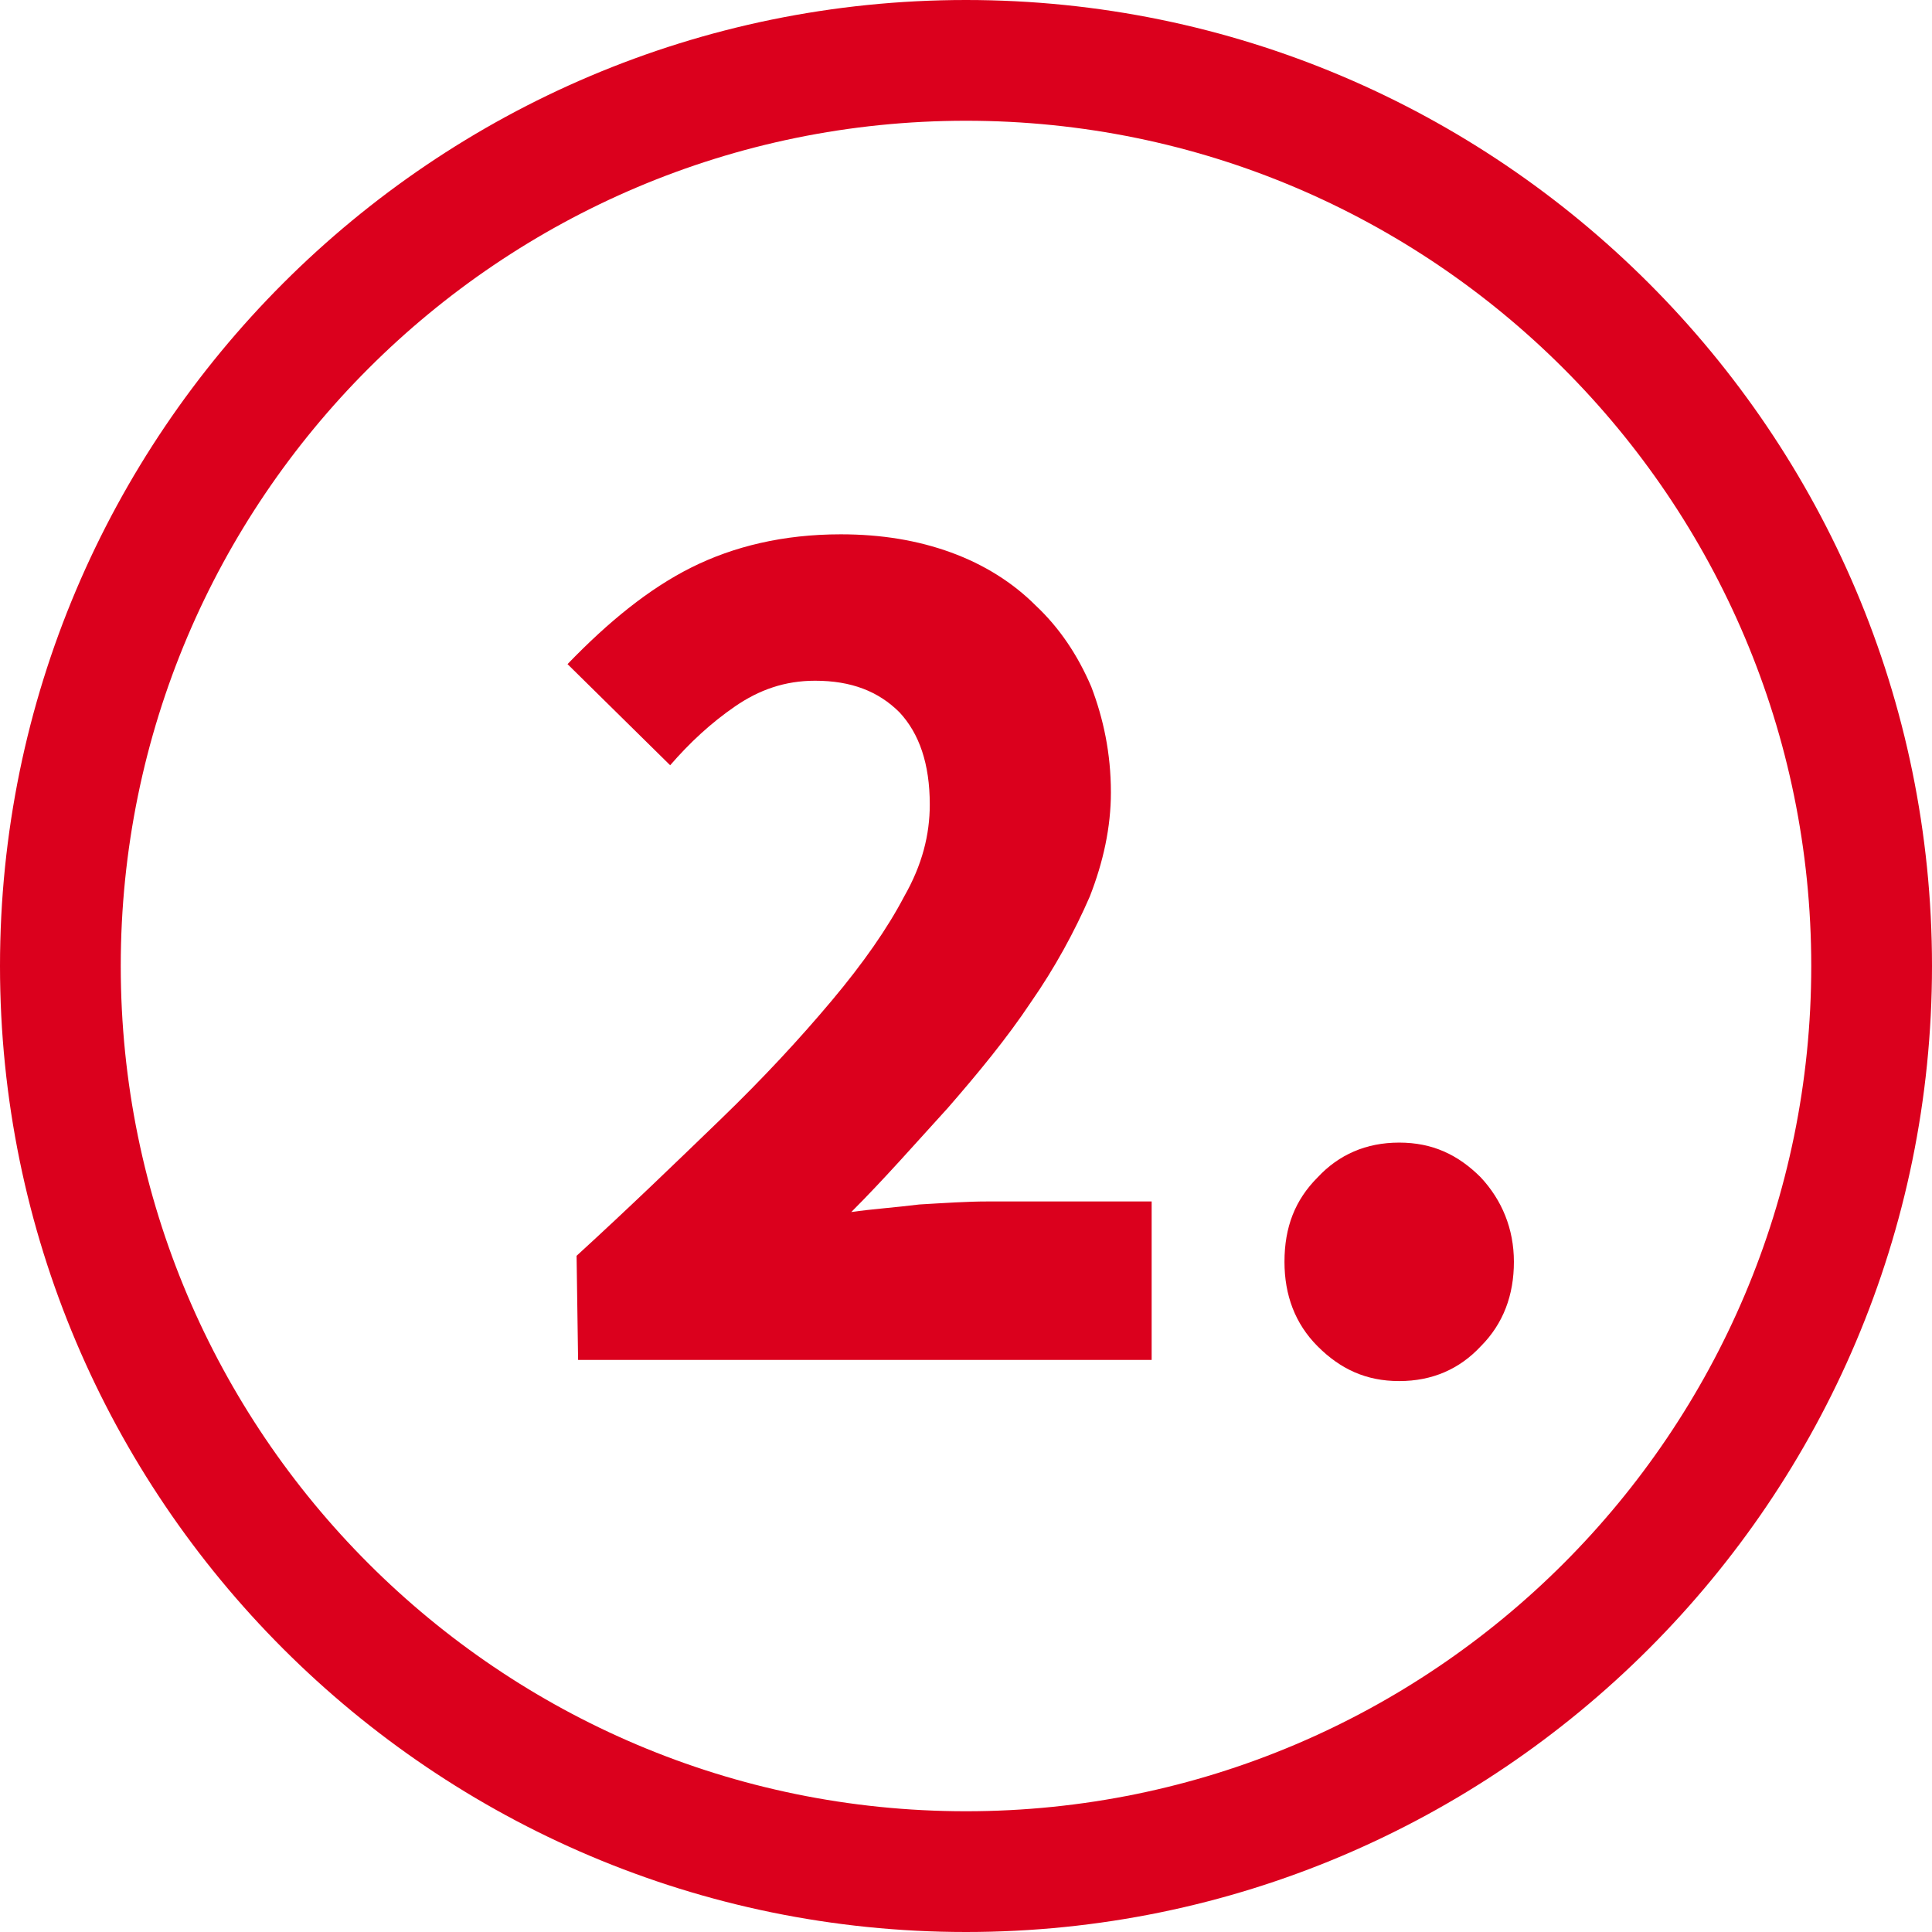 <?xml version="1.0" encoding="UTF-8"?>
<svg xmlns="http://www.w3.org/2000/svg" xmlns:xlink="http://www.w3.org/1999/xlink" version="1.1" id="Ebene_1" x="0px" y="0px" viewBox="0 0 128 128" style="enable-background:new 0 0 128 128;" xml:space="preserve">
<style type="text/css">
	.st0{fill:#db001d;}
</style>
<g id="Layer_1">
	<path class="st0" d="M64,0C28.7,0,0,28.7,0,64s28.7,64,64,64s64-28.7,64-64S99.3,0,64,0z M64,120C33.1,120,8,94.9,8,64S33.1,8,64,8   s56,25.1,56,56S94.9,120,64,120z"></path>
</g>
<g>
	<path class="st0" d="M38.2,83.2c3.5-3.2,6.6-6.2,9.5-9s5.3-5.4,7.4-7.9c2.1-2.5,3.7-4.8,4.8-6.9c1.2-2.1,1.7-4.1,1.7-6.1   c0-2.7-0.7-4.7-2-6.1c-1.4-1.4-3.2-2.1-5.6-2.1c-2,0-3.7,0.6-5.3,1.7s-3,2.4-4.3,3.9L37.6,44c2.7-2.8,5.4-5,8.2-6.4   s6.1-2.2,9.9-2.2c2.7,0,5.1,0.4,7.3,1.2s4.1,2,5.6,3.5c1.6,1.5,2.8,3.3,3.7,5.4c0.8,2.1,1.3,4.4,1.3,7c0,2.3-0.5,4.6-1.4,6.9   c-1,2.3-2.3,4.7-3.9,7c-1.6,2.4-3.5,4.7-5.5,7c-2.1,2.3-4.2,4.7-6.4,6.9c1.4-0.2,2.9-0.3,4.5-0.5c1.7-0.1,3.2-0.2,4.5-0.2h10.9   v10.5h-38L38.2,83.2L38.2,83.2z"></path>
	<path class="st0" d="M85.1,83.6c0-2.3,0.7-4.1,2.2-5.6c1.4-1.5,3.2-2.3,5.4-2.3s3.9,0.8,5.4,2.3c1.4,1.5,2.2,3.4,2.2,5.6   s-0.7,4.1-2.2,5.6c-1.4,1.5-3.2,2.3-5.4,2.3s-3.9-0.8-5.4-2.3S85.1,85.8,85.1,83.6z"></path>
</g>
</svg>
